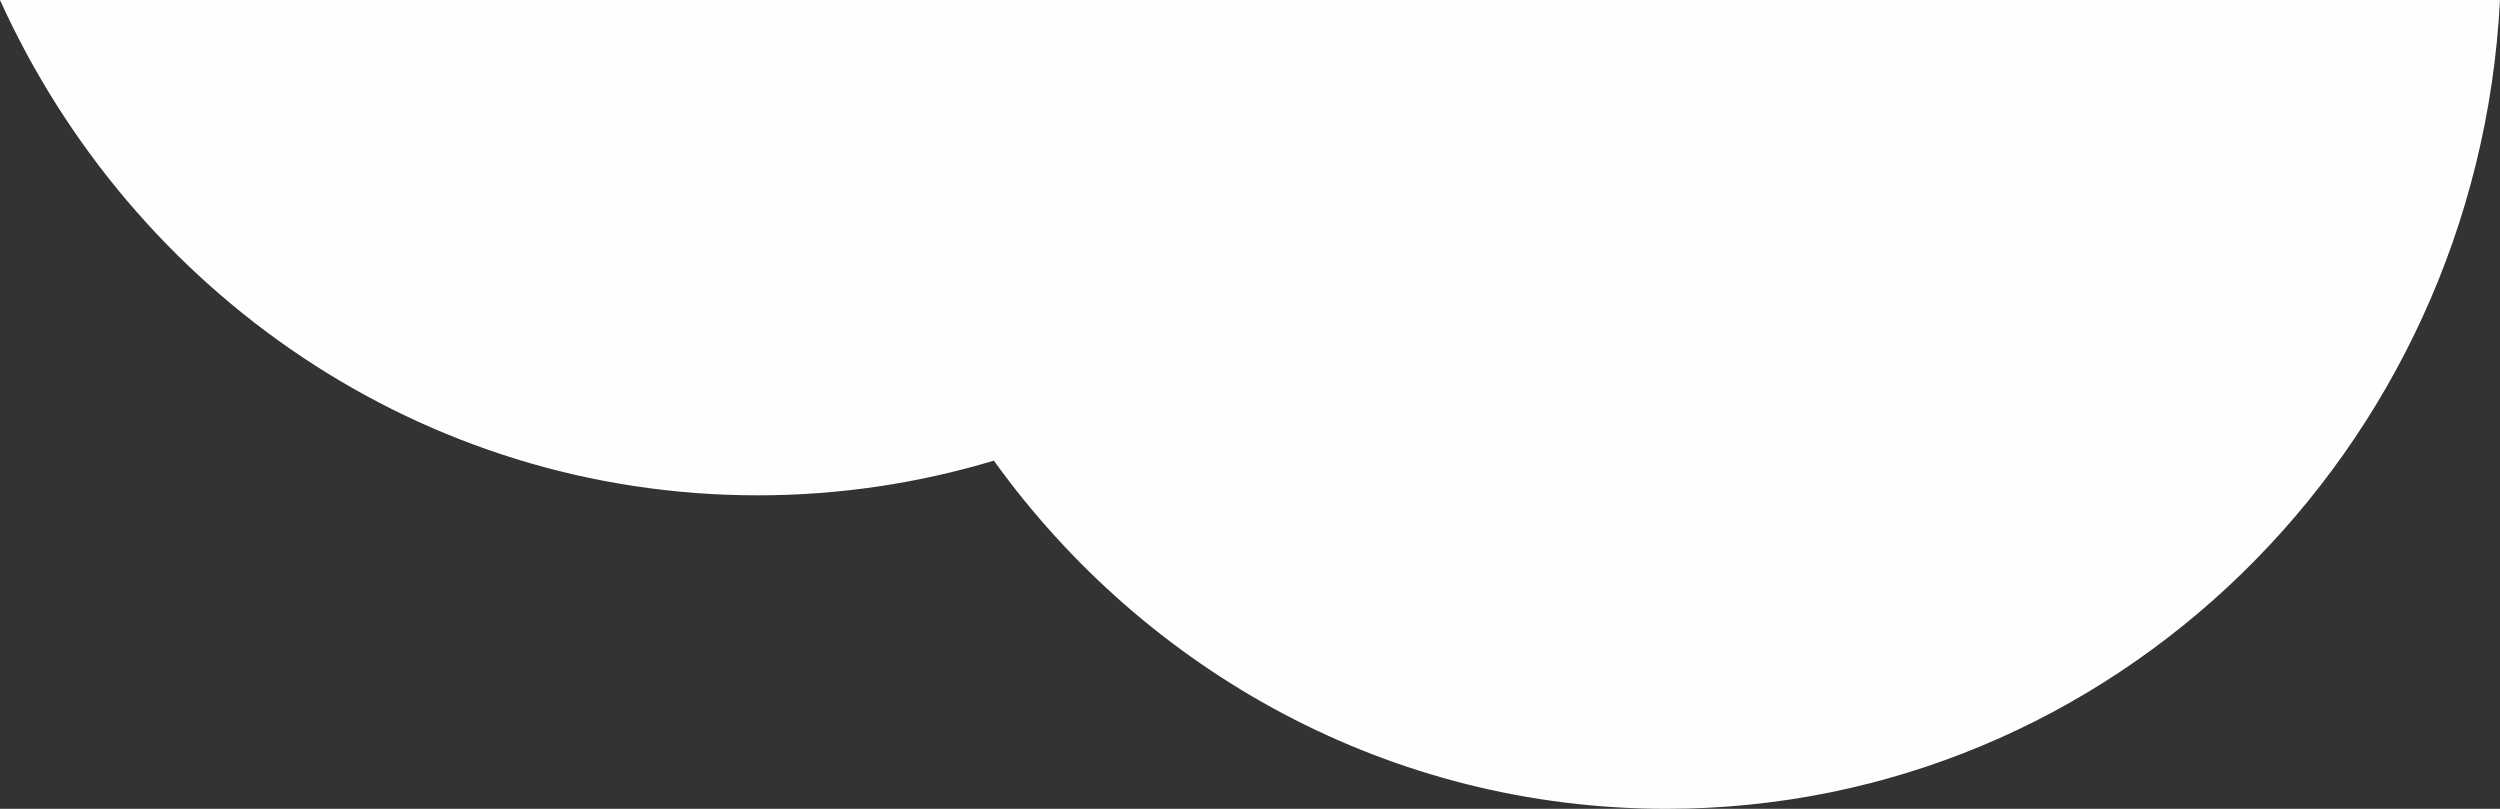 <svg width="136" height="44" viewBox="0 0 136 44" fill="none" xmlns="http://www.w3.org/2000/svg">
<rect x="0" y="0" width="136" height="44" fill="#333333" stroke="none"/>
<path d="M135.999 0C134.751 24.515 114.927 44 90.653 44C75.64 44 62.331 36.545 54.065 25.058C49.991 26.284 45.681 26.946 41.22 26.946C22.952 26.946 7.207 15.91 0 0H135.999Z" fill="#FDFEFE"/>
</svg>
